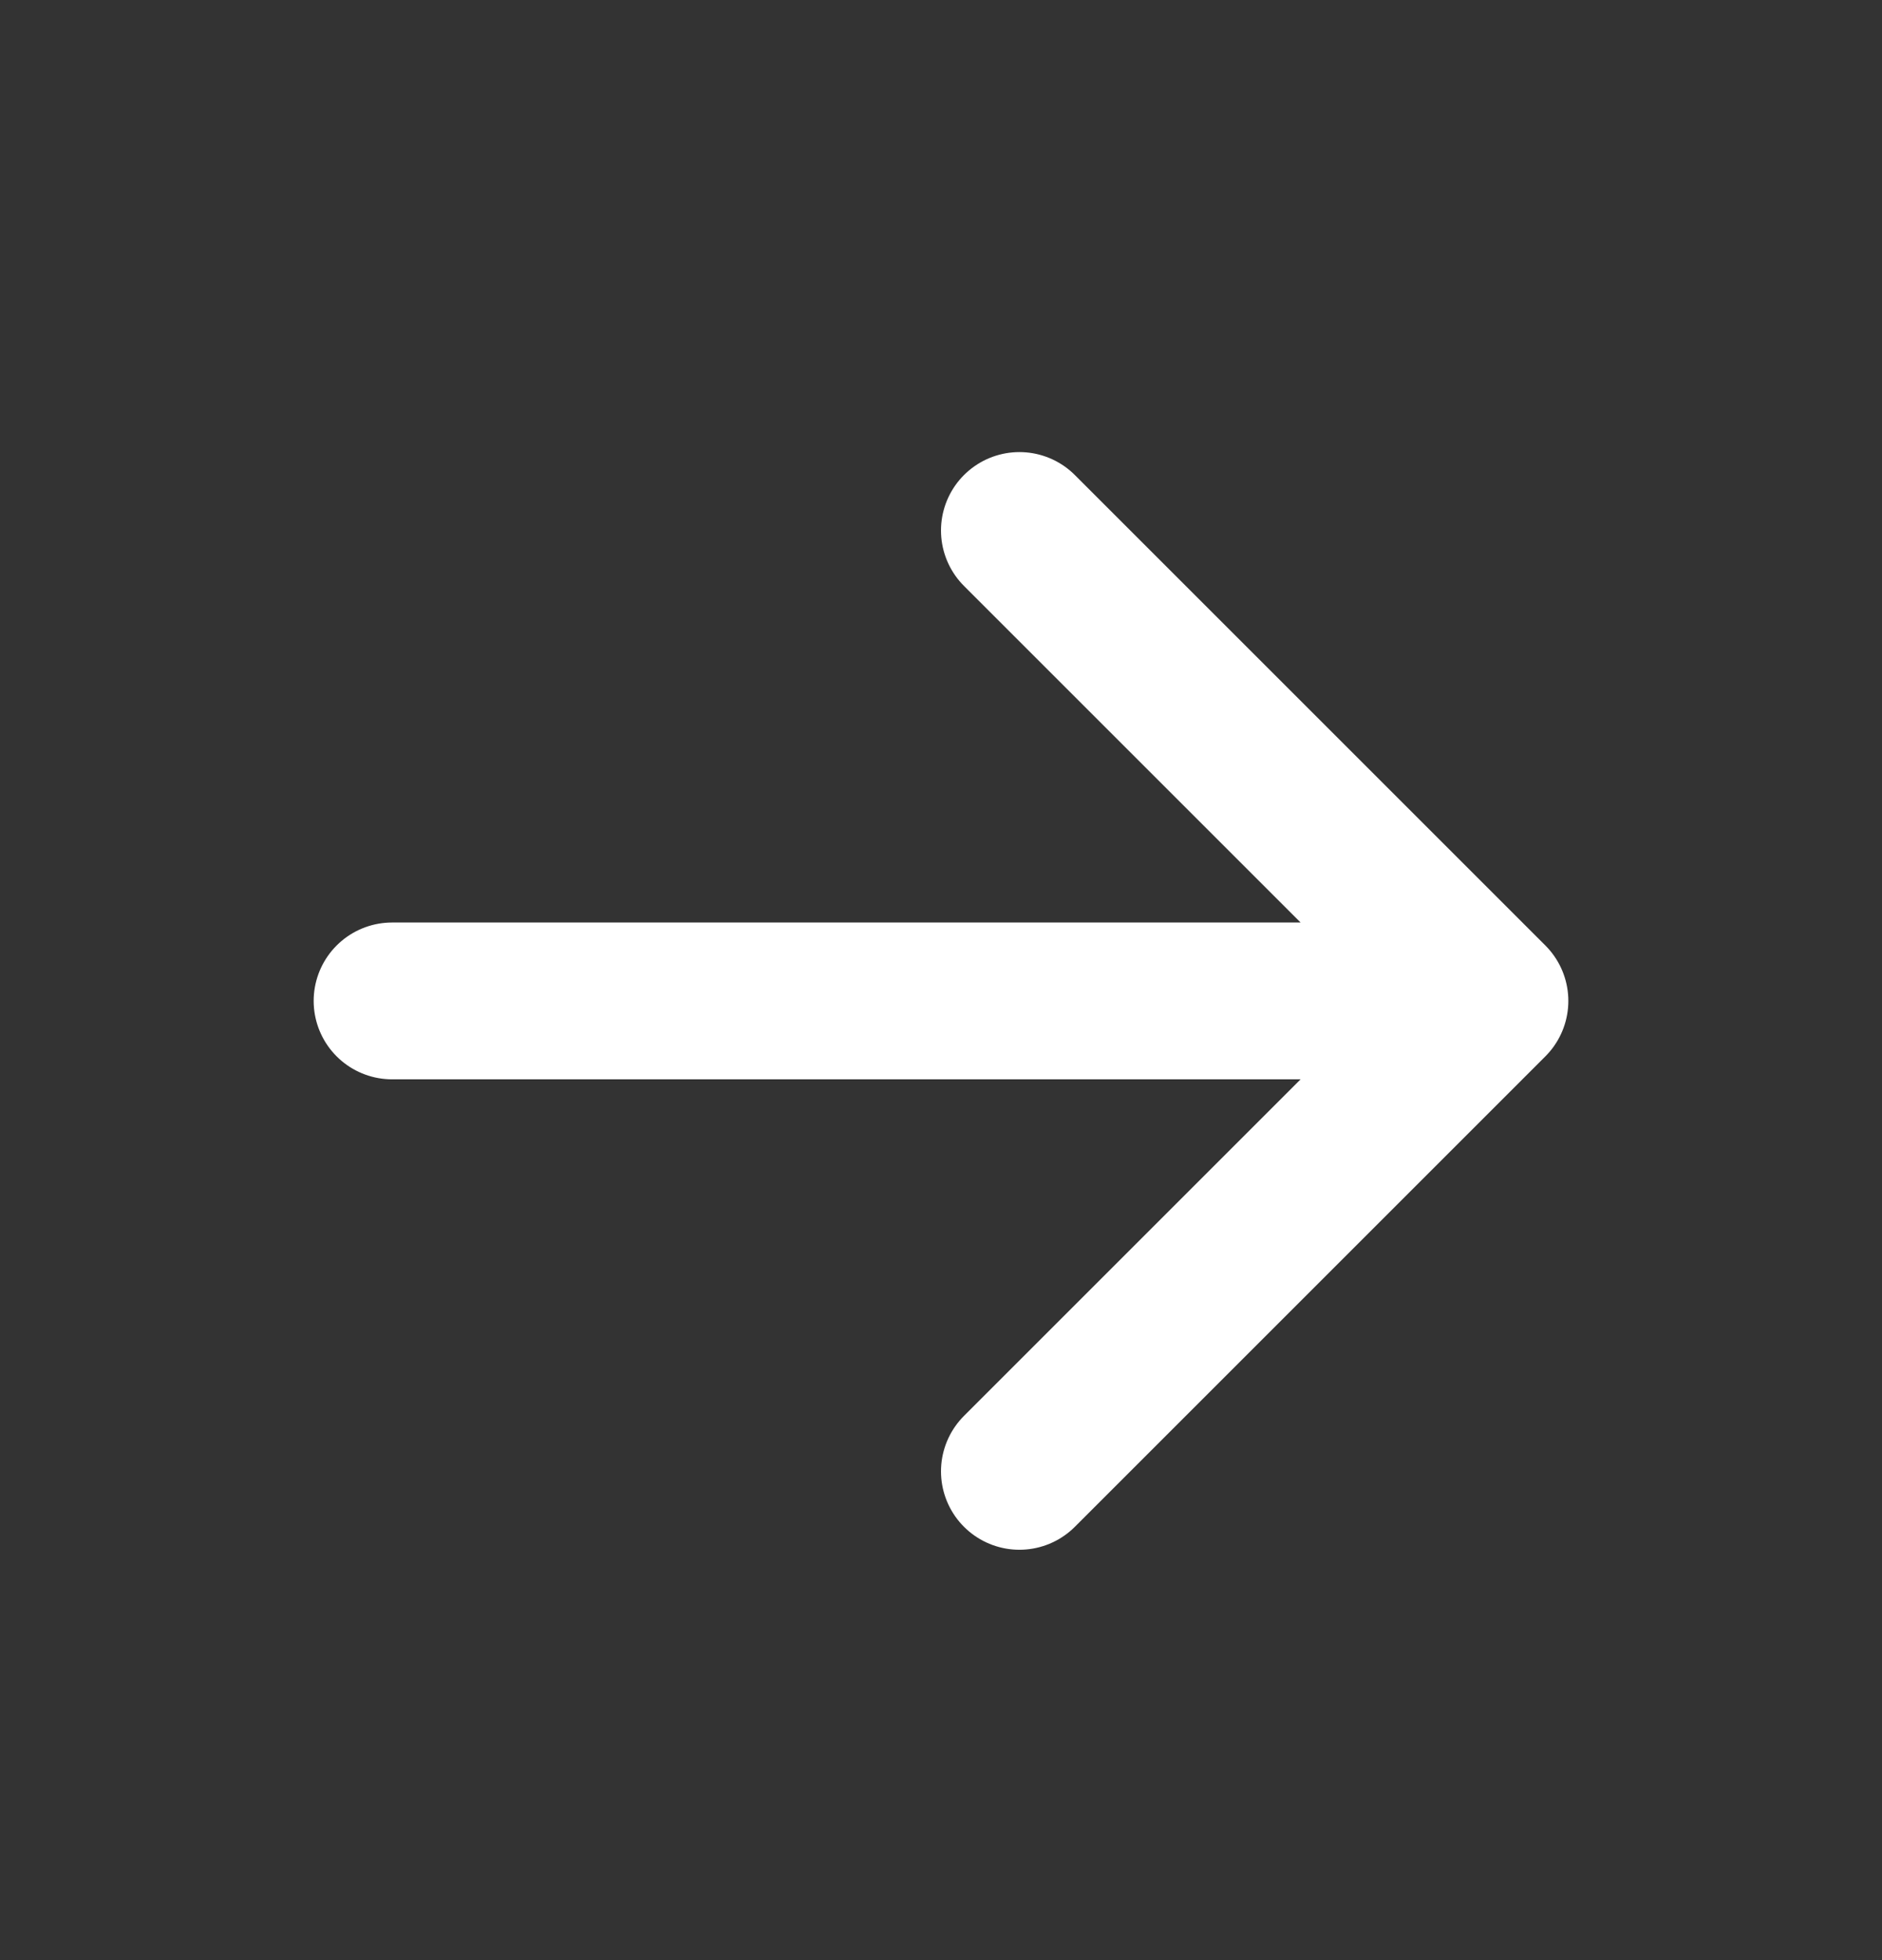 <svg width="24" height="25" viewBox="0 0 24 25" fill="none" xmlns="http://www.w3.org/2000/svg">
<rect x="0" y="0" width="24" height="25" fill="#333333" stroke="none"/>
<path d="M19 12.766L13 6.766M19 12.766L13 18.766M19 12.766H5" stroke="white" stroke-width="2" stroke-linecap="round" stroke-linejoin="round"/>
</svg>

